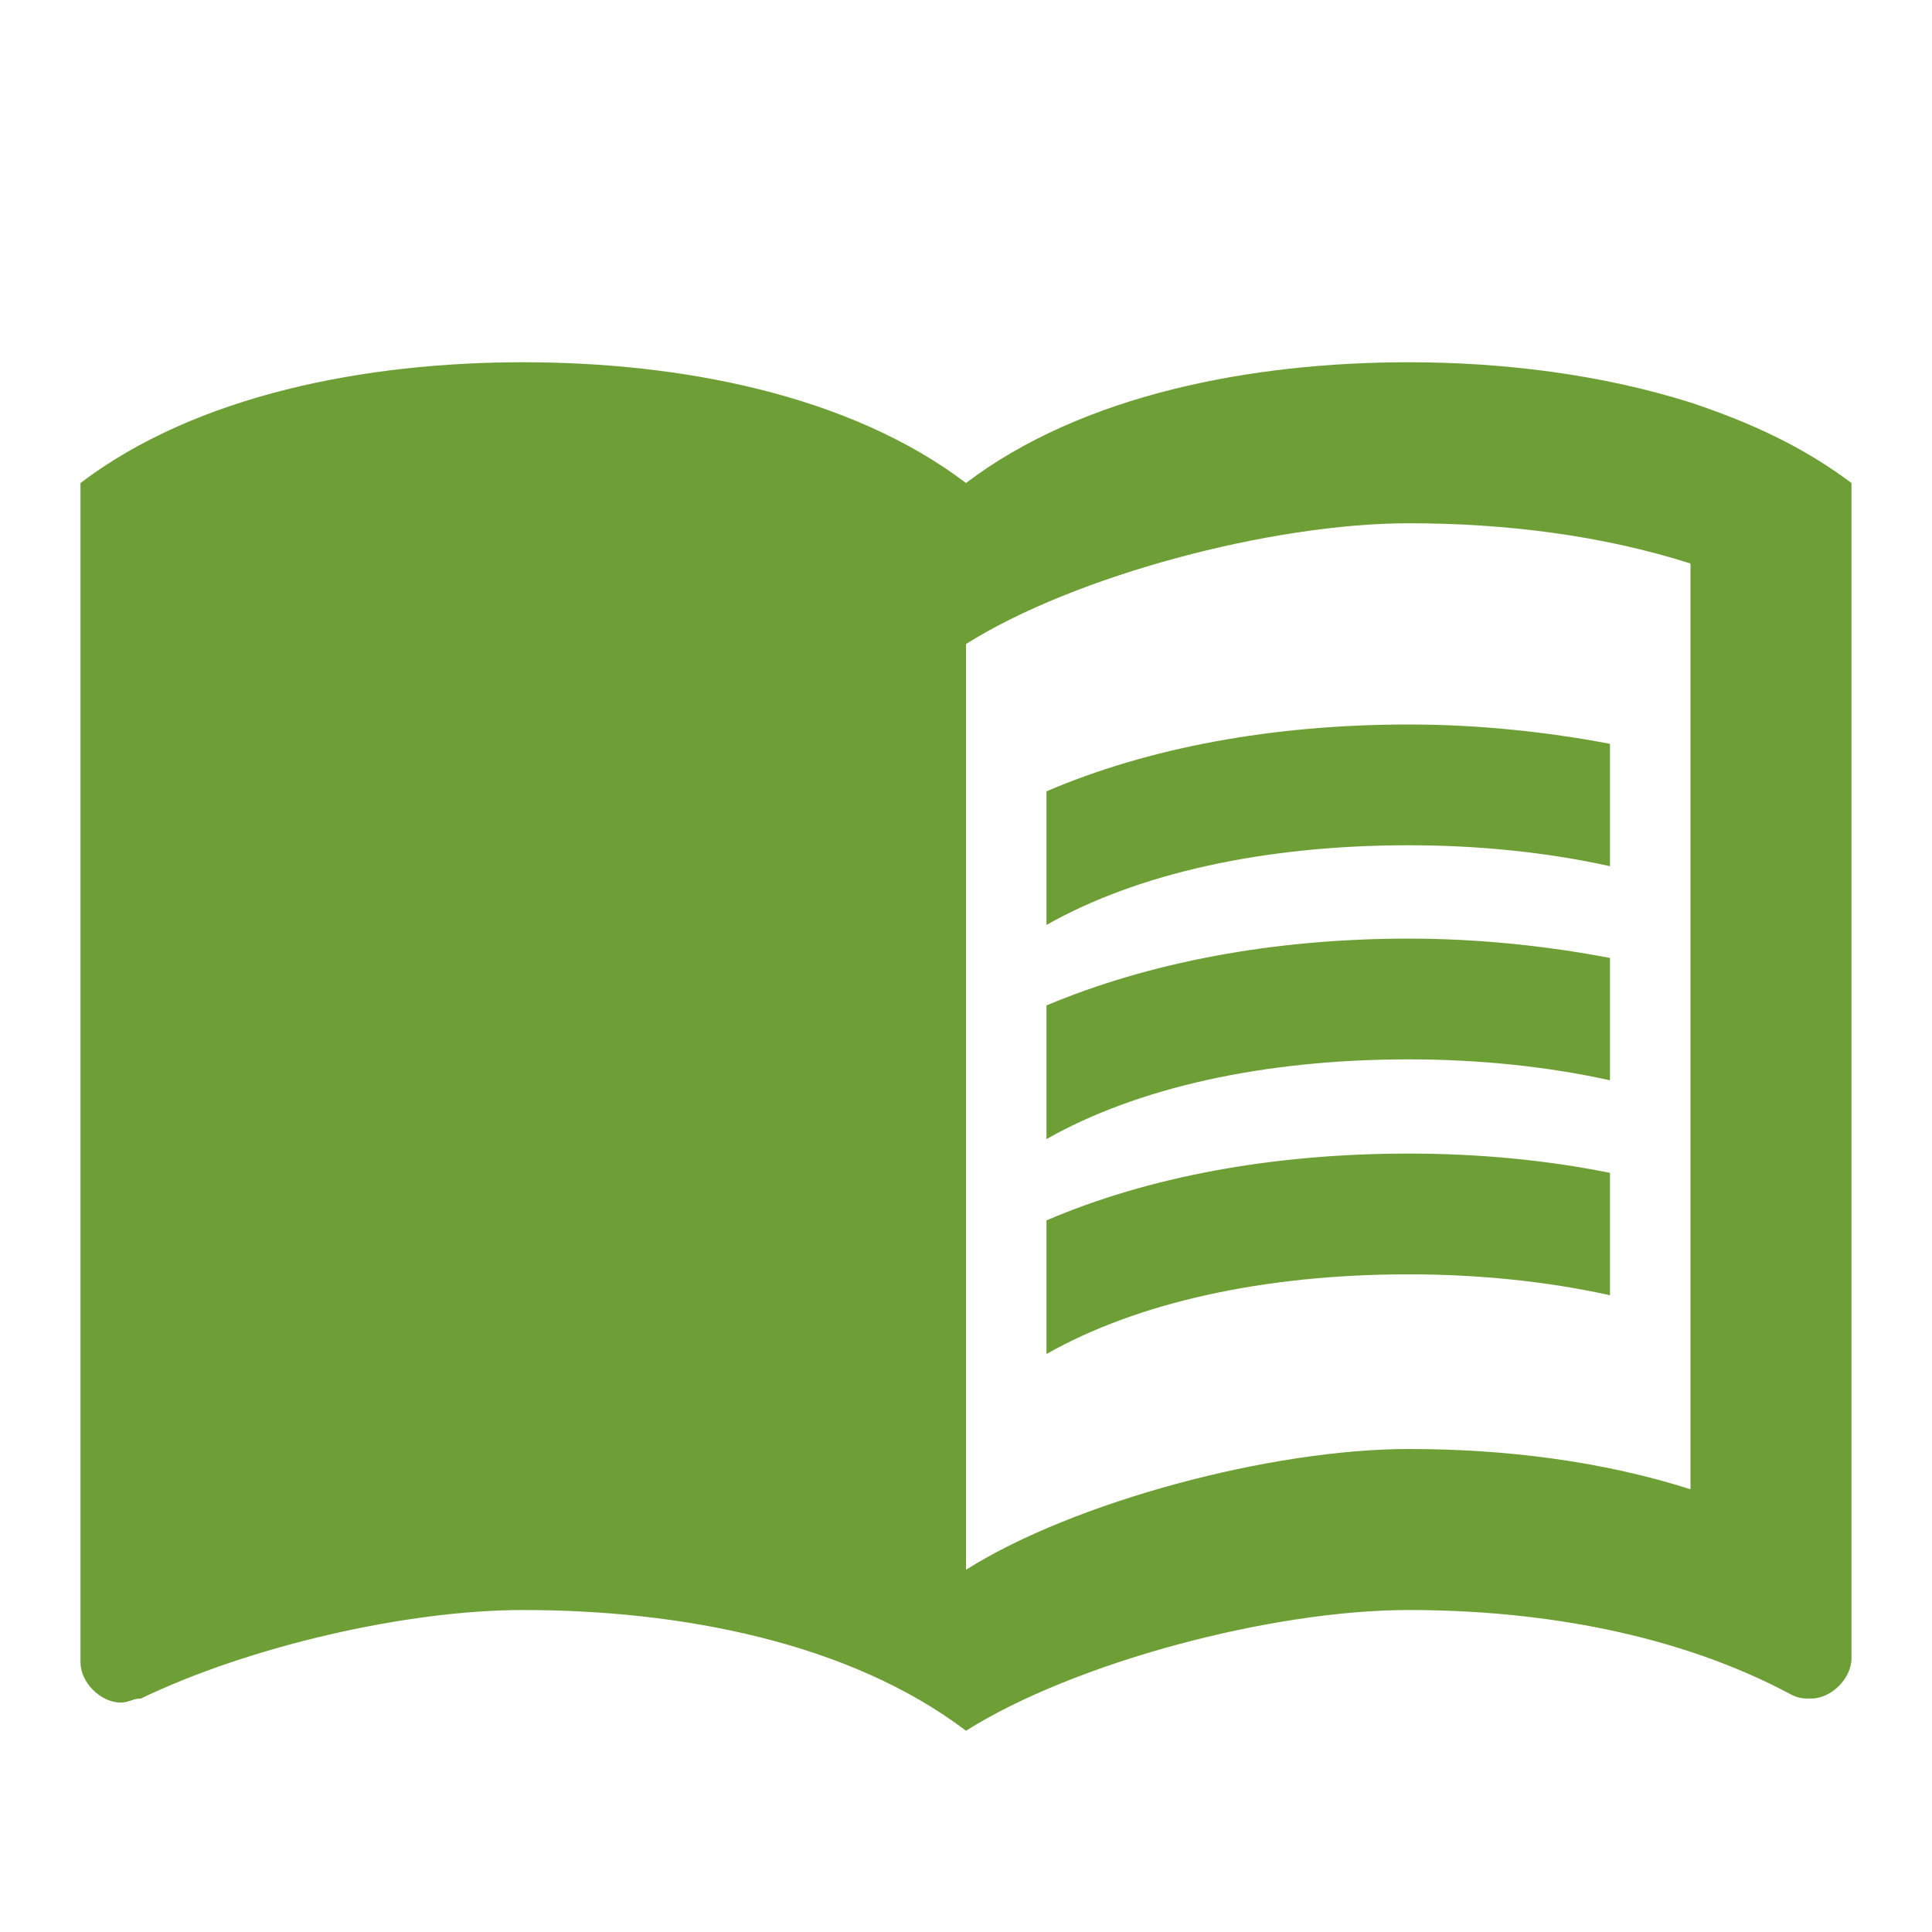 <svg width="56" height="56" viewBox="0 0 56 56" fill="none" xmlns="http://www.w3.org/2000/svg">
<path d="M49 11.667C46.41 10.85 43.563 10.5 40.833 10.5C36.283 10.5 31.383 11.433 28 14C24.616 11.433 19.716 10.5 15.166 10.5C10.616 10.5 5.716 11.433 2.333 14V48.183C2.333 48.767 2.916 49.35 3.5 49.35C3.733 49.35 3.85 49.233 4.083 49.233C7.233 47.717 11.783 46.667 15.166 46.667C19.716 46.667 24.616 47.6 28 50.167C31.15 48.183 36.866 46.667 40.833 46.667C44.683 46.667 48.65 47.367 51.916 49.117C52.15 49.233 52.266 49.233 52.5 49.233C53.083 49.233 53.666 48.65 53.666 48.067V14C52.266 12.95 50.75 12.25 49 11.667ZM49 43.167C46.433 42.35 43.633 42 40.833 42C36.866 42 31.15 43.517 28 45.5V18.667C31.15 16.683 36.866 15.167 40.833 15.167C43.633 15.167 46.433 15.517 49 16.333V43.167Z" fill="#6E9F36"/>
<path d="M40.833 24.5C42.886 24.5 44.87 24.71 46.666 25.107V21.56C44.823 21.21 42.84 21 40.833 21C36.866 21 33.273 21.677 30.333 22.937V26.81C32.97 25.317 36.633 24.5 40.833 24.5Z" fill="#6E9F36"/>
<path d="M30.333 29.143V33.017C32.97 31.523 36.633 30.706 40.833 30.706C42.886 30.706 44.87 30.916 46.666 31.313V27.767C44.823 27.416 42.84 27.206 40.833 27.206C36.866 27.206 33.273 27.907 30.333 29.143Z" fill="#6E9F36"/>
<path d="M40.833 33.437C36.866 33.437 33.273 34.113 30.333 35.373V39.246C32.97 37.753 36.633 36.937 40.833 36.937C42.886 36.937 44.87 37.147 46.666 37.543V33.996C44.823 33.623 42.84 33.437 40.833 33.437Z" fill="#6E9F36"/>
</svg>

